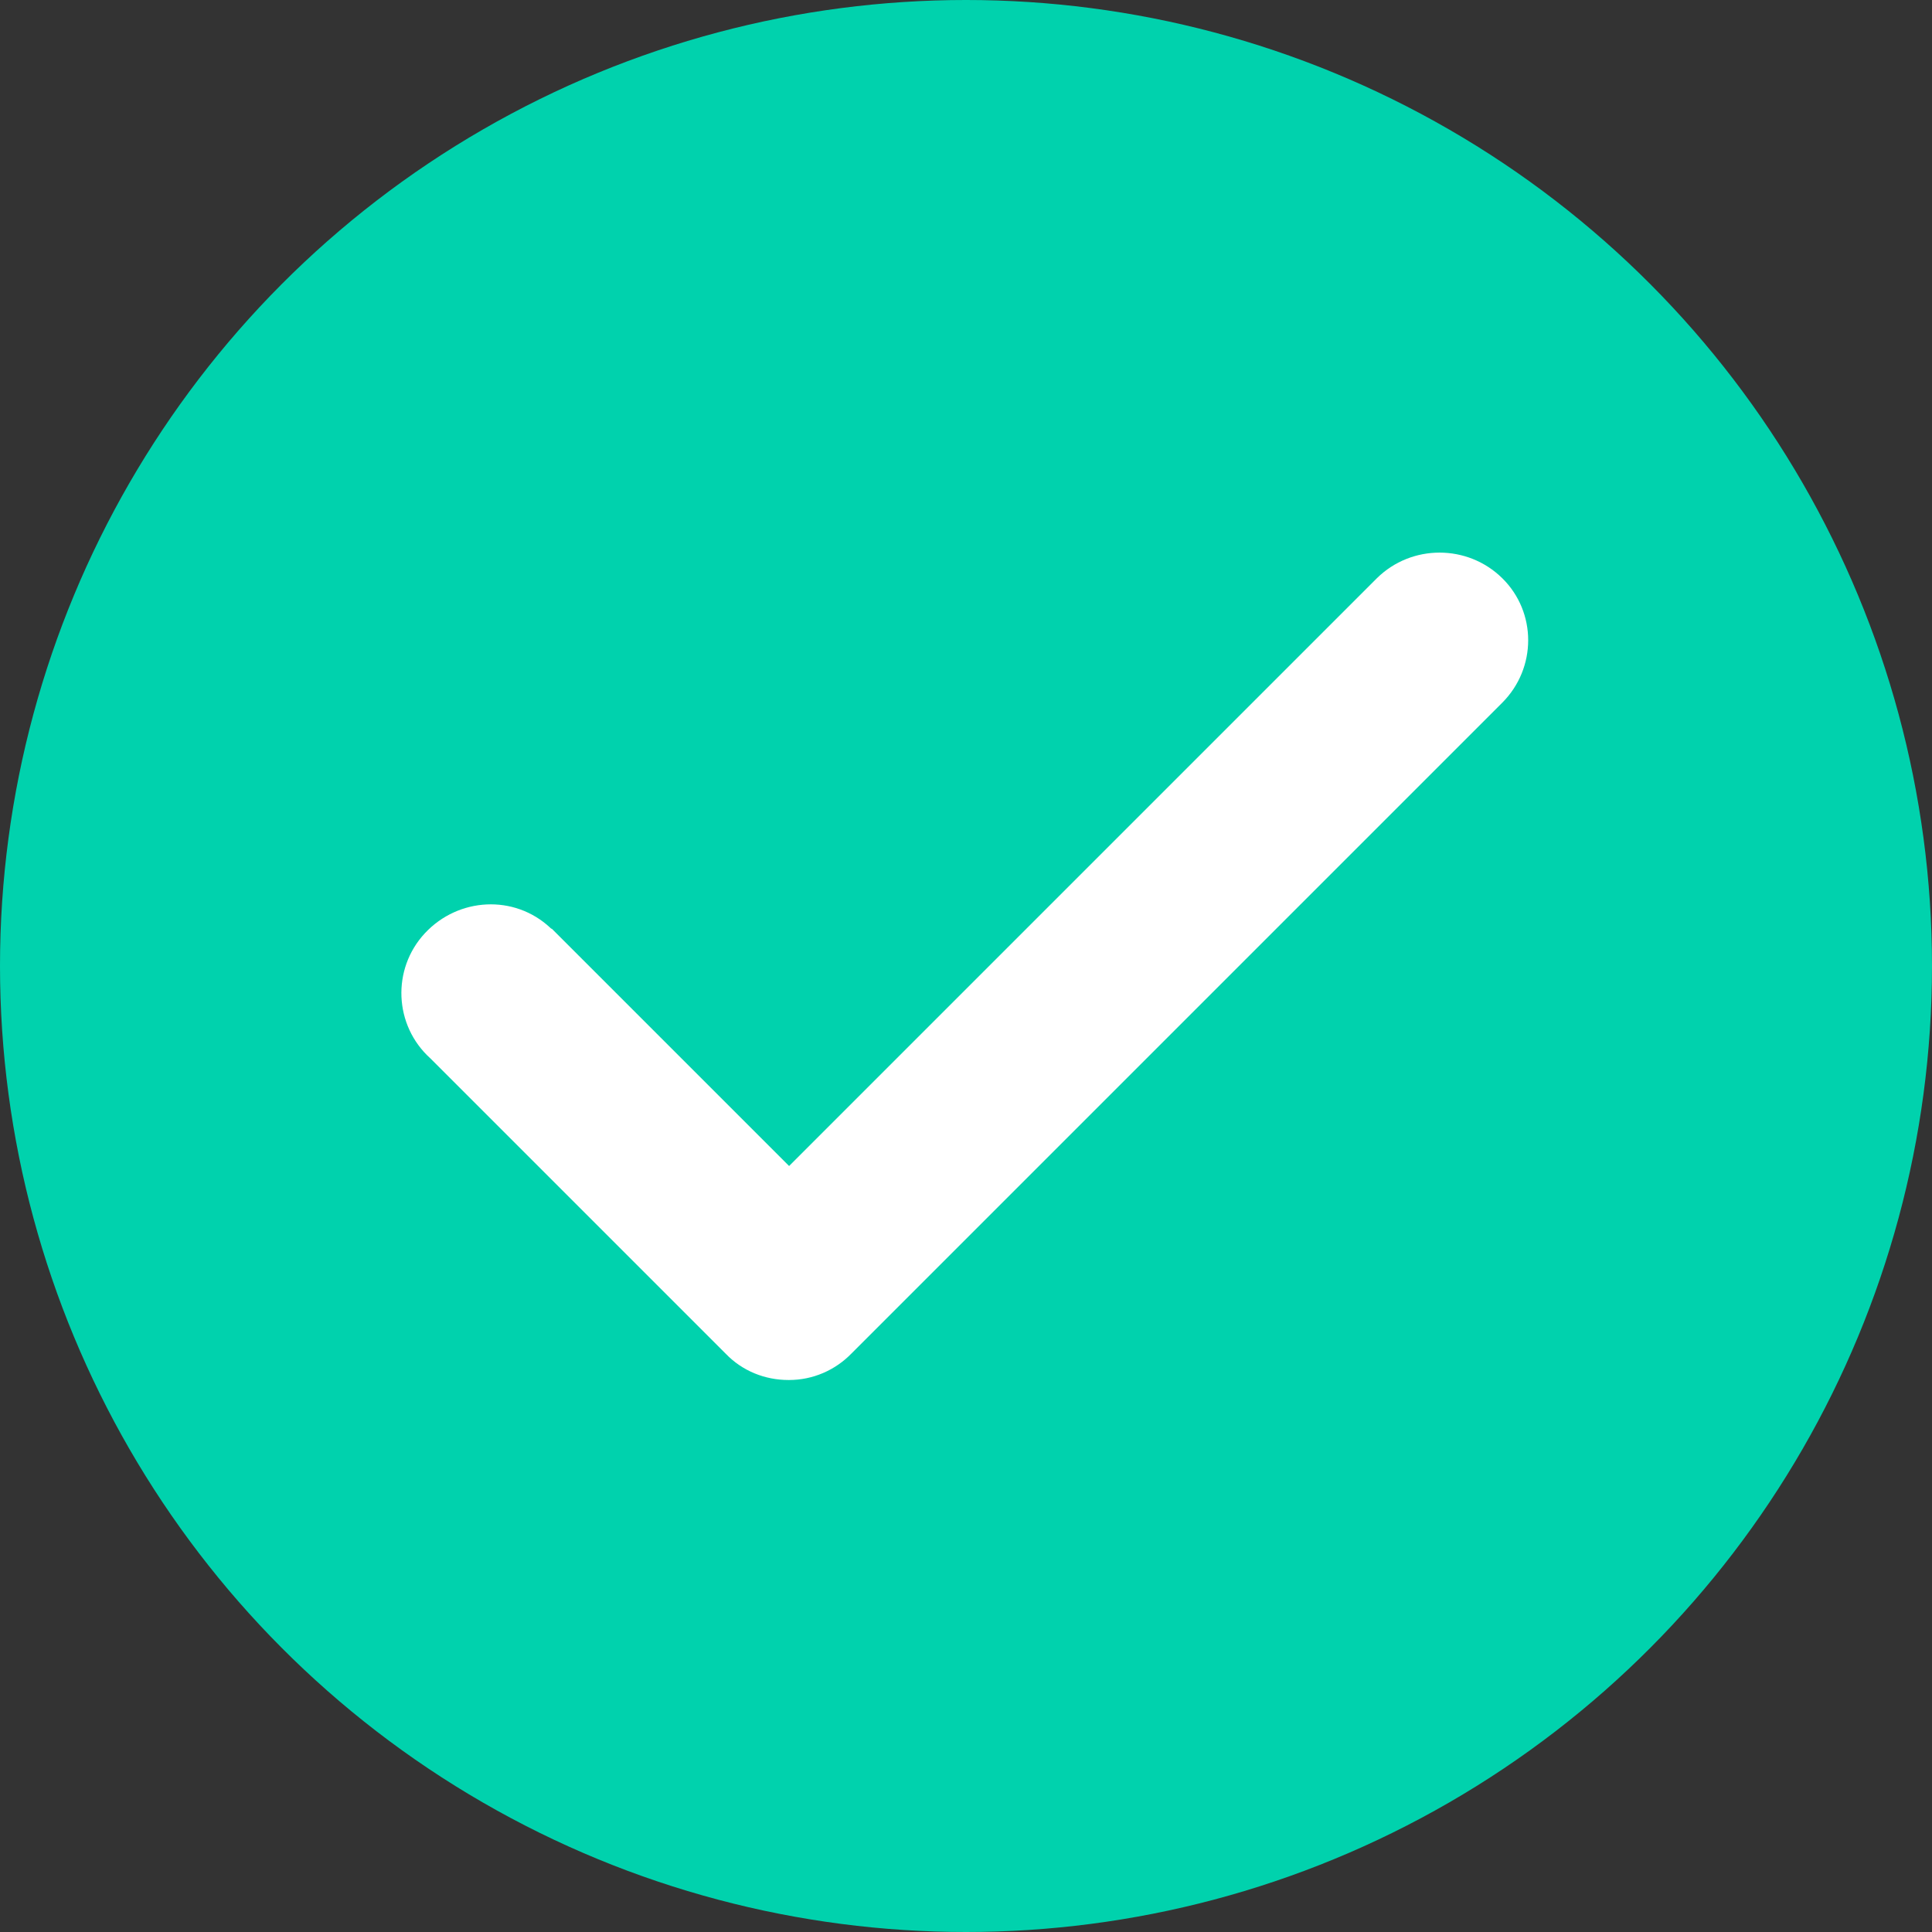 <?xml version="1.0" encoding="UTF-8"?>
<svg id="Layer_2" data-name="Layer 2" xmlns="http://www.w3.org/2000/svg" viewBox="0 0 31.78 31.78">
  <rect x="0" y="0" width="31.78" height="31.78" fill="#333333" stroke="none"/>
  <defs>
    <style>
      .cls-1 {
        fill: #00d2ad;
      }

      .cls-2 {
        fill: #fff;
      }
    </style>
  </defs>
  <g id="Layer_2-2" data-name="Layer 2">
    <g id="Layer_1-2" data-name="Layer 1-2">
      <g id="Layer_2-2" data-name="Layer 2-2">
        <g id="Layer_1-2-2" data-name="Layer 1-2">
          <g id="Layer_2-2-2" data-name="Layer 2-2">
            <g id="Layer_1-2-2" data-name="Layer 1-2-2">
              <circle class="cls-1" cx="15.89" cy="15.89" r="15.89"/>
              <path class="cls-2" d="M12.97,22.7c-.39,0-.76-.15-1.03-.43l-4.86-4.86c-.6-.54-.64-1.47-.09-2.06s1.47-.64,2.06-.09c0,0,.02.02.03.02l.07.07,3.83,3.83,9.67-9.67c.57-.56,1.49-.56,2.06,0,.57.56.57,1.48,0,2.05,0,0,0,0,0,0h0l-10.7,10.7c-.27.28-.64.44-1.03.44h0Z"/>
            </g>
          </g>
        </g>
      </g>
    </g>
  </g>
</svg>